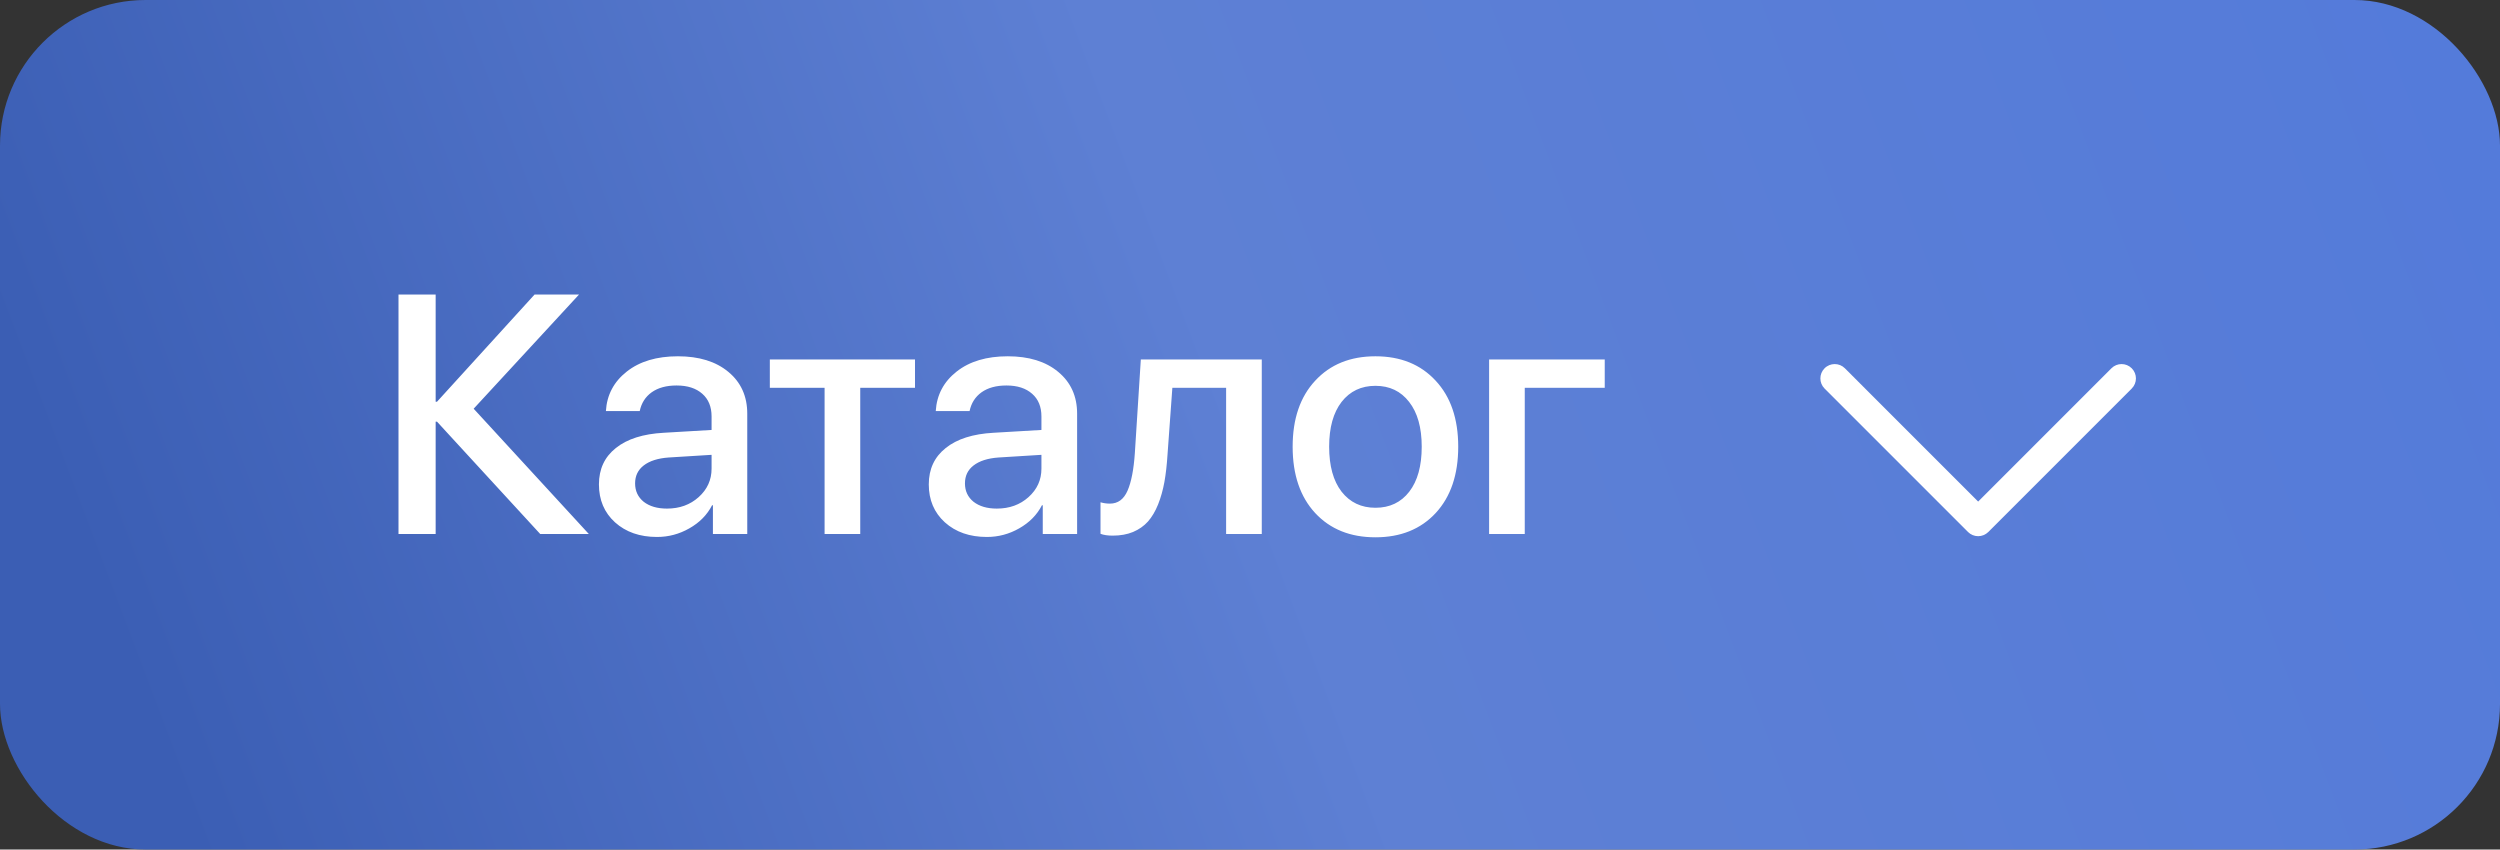 <?xml version="1.0" encoding="UTF-8"?> <svg xmlns="http://www.w3.org/2000/svg" width="103" height="35" viewBox="0 0 103 35" fill="none"><rect x="0" y="0" width="103" height="35" fill="#333333" stroke="none"/><rect width="103" height="35" rx="6" fill="url(#paint0_linear_2114_19)"></rect><path d="M19.515 16.839L24.259 22H22.256L18.004 17.372H17.949V22H16.418V12.136H17.949V16.552H18.004L22.023 12.136H23.855L19.515 16.839ZM27.479 20.954C27.998 20.954 28.433 20.797 28.784 20.482C29.14 20.163 29.317 19.771 29.317 19.307V18.739L27.547 18.849C27.105 18.881 26.763 18.99 26.521 19.177C26.285 19.359 26.166 19.605 26.166 19.915C26.166 20.23 26.285 20.482 26.521 20.674C26.763 20.861 27.082 20.954 27.479 20.954ZM27.068 22.123C26.362 22.123 25.785 21.922 25.339 21.521C24.897 21.12 24.676 20.599 24.676 19.956C24.676 19.327 24.908 18.828 25.373 18.459C25.838 18.085 26.496 17.876 27.349 17.83L29.317 17.714V17.16C29.317 16.759 29.19 16.447 28.935 16.224C28.679 15.996 28.326 15.882 27.875 15.882C27.456 15.882 27.114 15.975 26.85 16.162C26.59 16.349 26.426 16.606 26.357 16.935H24.963C25.004 16.269 25.291 15.727 25.824 15.308C26.357 14.888 27.059 14.679 27.93 14.679C28.8 14.679 29.493 14.893 30.008 15.321C30.527 15.75 30.787 16.324 30.787 17.044V22H29.372V20.817H29.338C29.133 21.214 28.821 21.531 28.401 21.768C27.987 22.005 27.542 22.123 27.068 22.123ZM37.698 14.809V15.977H35.442V22H33.973V15.977H31.717V14.809H37.698ZM41.068 20.954C41.588 20.954 42.023 20.797 42.374 20.482C42.73 20.163 42.907 19.771 42.907 19.307V18.739L41.137 18.849C40.695 18.881 40.353 18.99 40.111 19.177C39.874 19.359 39.756 19.605 39.756 19.915C39.756 20.23 39.874 20.482 40.111 20.674C40.353 20.861 40.672 20.954 41.068 20.954ZM40.658 22.123C39.952 22.123 39.375 21.922 38.929 21.521C38.487 21.12 38.266 20.599 38.266 19.956C38.266 19.327 38.498 18.828 38.963 18.459C39.428 18.085 40.086 17.876 40.938 17.83L42.907 17.714V17.16C42.907 16.759 42.78 16.447 42.524 16.224C42.269 15.996 41.916 15.882 41.465 15.882C41.046 15.882 40.704 15.975 40.44 16.162C40.18 16.349 40.016 16.606 39.947 16.935H38.553C38.594 16.269 38.881 15.727 39.414 15.308C39.947 14.888 40.649 14.679 41.52 14.679C42.39 14.679 43.083 14.893 43.598 15.321C44.117 15.75 44.377 16.324 44.377 17.044V22H42.962V20.817H42.928C42.723 21.214 42.41 21.531 41.991 21.768C41.577 22.005 41.132 22.123 40.658 22.123ZM48.102 18.726C48.075 19.154 48.032 19.532 47.973 19.86C47.913 20.189 47.827 20.496 47.713 20.783C47.599 21.066 47.46 21.3 47.296 21.487C47.132 21.67 46.927 21.813 46.681 21.918C46.439 22.018 46.159 22.068 45.84 22.068C45.639 22.068 45.473 22.043 45.341 21.993V20.694C45.464 20.731 45.594 20.749 45.73 20.749C46.059 20.749 46.3 20.571 46.455 20.216C46.61 19.86 46.71 19.343 46.756 18.664L47.002 14.809H51.985V22H50.516V15.977H48.301L48.102 18.726ZM59.149 21.139C58.53 21.804 57.703 22.137 56.668 22.137C55.633 22.137 54.806 21.804 54.187 21.139C53.567 20.469 53.257 19.557 53.257 18.404C53.257 17.256 53.567 16.349 54.187 15.684C54.806 15.014 55.633 14.679 56.668 14.679C57.703 14.679 58.53 15.014 59.149 15.684C59.769 16.349 60.079 17.256 60.079 18.404C60.079 19.557 59.769 20.469 59.149 21.139ZM56.668 20.92C57.256 20.92 57.721 20.699 58.062 20.257C58.404 19.815 58.575 19.197 58.575 18.404C58.575 17.616 58.402 17.001 58.056 16.559C57.714 16.116 57.251 15.896 56.668 15.896C56.085 15.896 55.62 16.116 55.273 16.559C54.932 17.001 54.761 17.616 54.761 18.404C54.761 19.197 54.932 19.815 55.273 20.257C55.62 20.699 56.085 20.92 56.668 20.92ZM66.115 15.977H62.82V22H61.351V14.809H66.115V15.977Z" fill="white"></path><path d="M81.5 22.091C81.422 22.091 81.346 22.076 81.274 22.046C81.202 22.016 81.137 21.973 81.082 21.918L75.173 16.009C74.942 15.778 74.942 15.404 75.173 15.173C75.404 14.942 75.778 14.942 76.009 15.173L81.5 20.665L86.991 15.173C87.222 14.942 87.596 14.942 87.827 15.173C88.058 15.404 88.058 15.778 87.827 16.009L81.918 21.918C81.863 21.973 81.798 22.016 81.726 22.046C81.654 22.076 81.578 22.091 81.5 22.091Z" fill="white"></path><defs><linearGradient id="paint0_linear_2114_19" x1="8" y1="35" x2="100.5" y2="-3.25005e-07" gradientUnits="userSpaceOnUse"><stop stop-color="#3B5EB4"></stop><stop offset="0.471" stop-color="#5E80D4"></stop><stop offset="1" stop-color="#547BDA"></stop></linearGradient></defs></svg> 